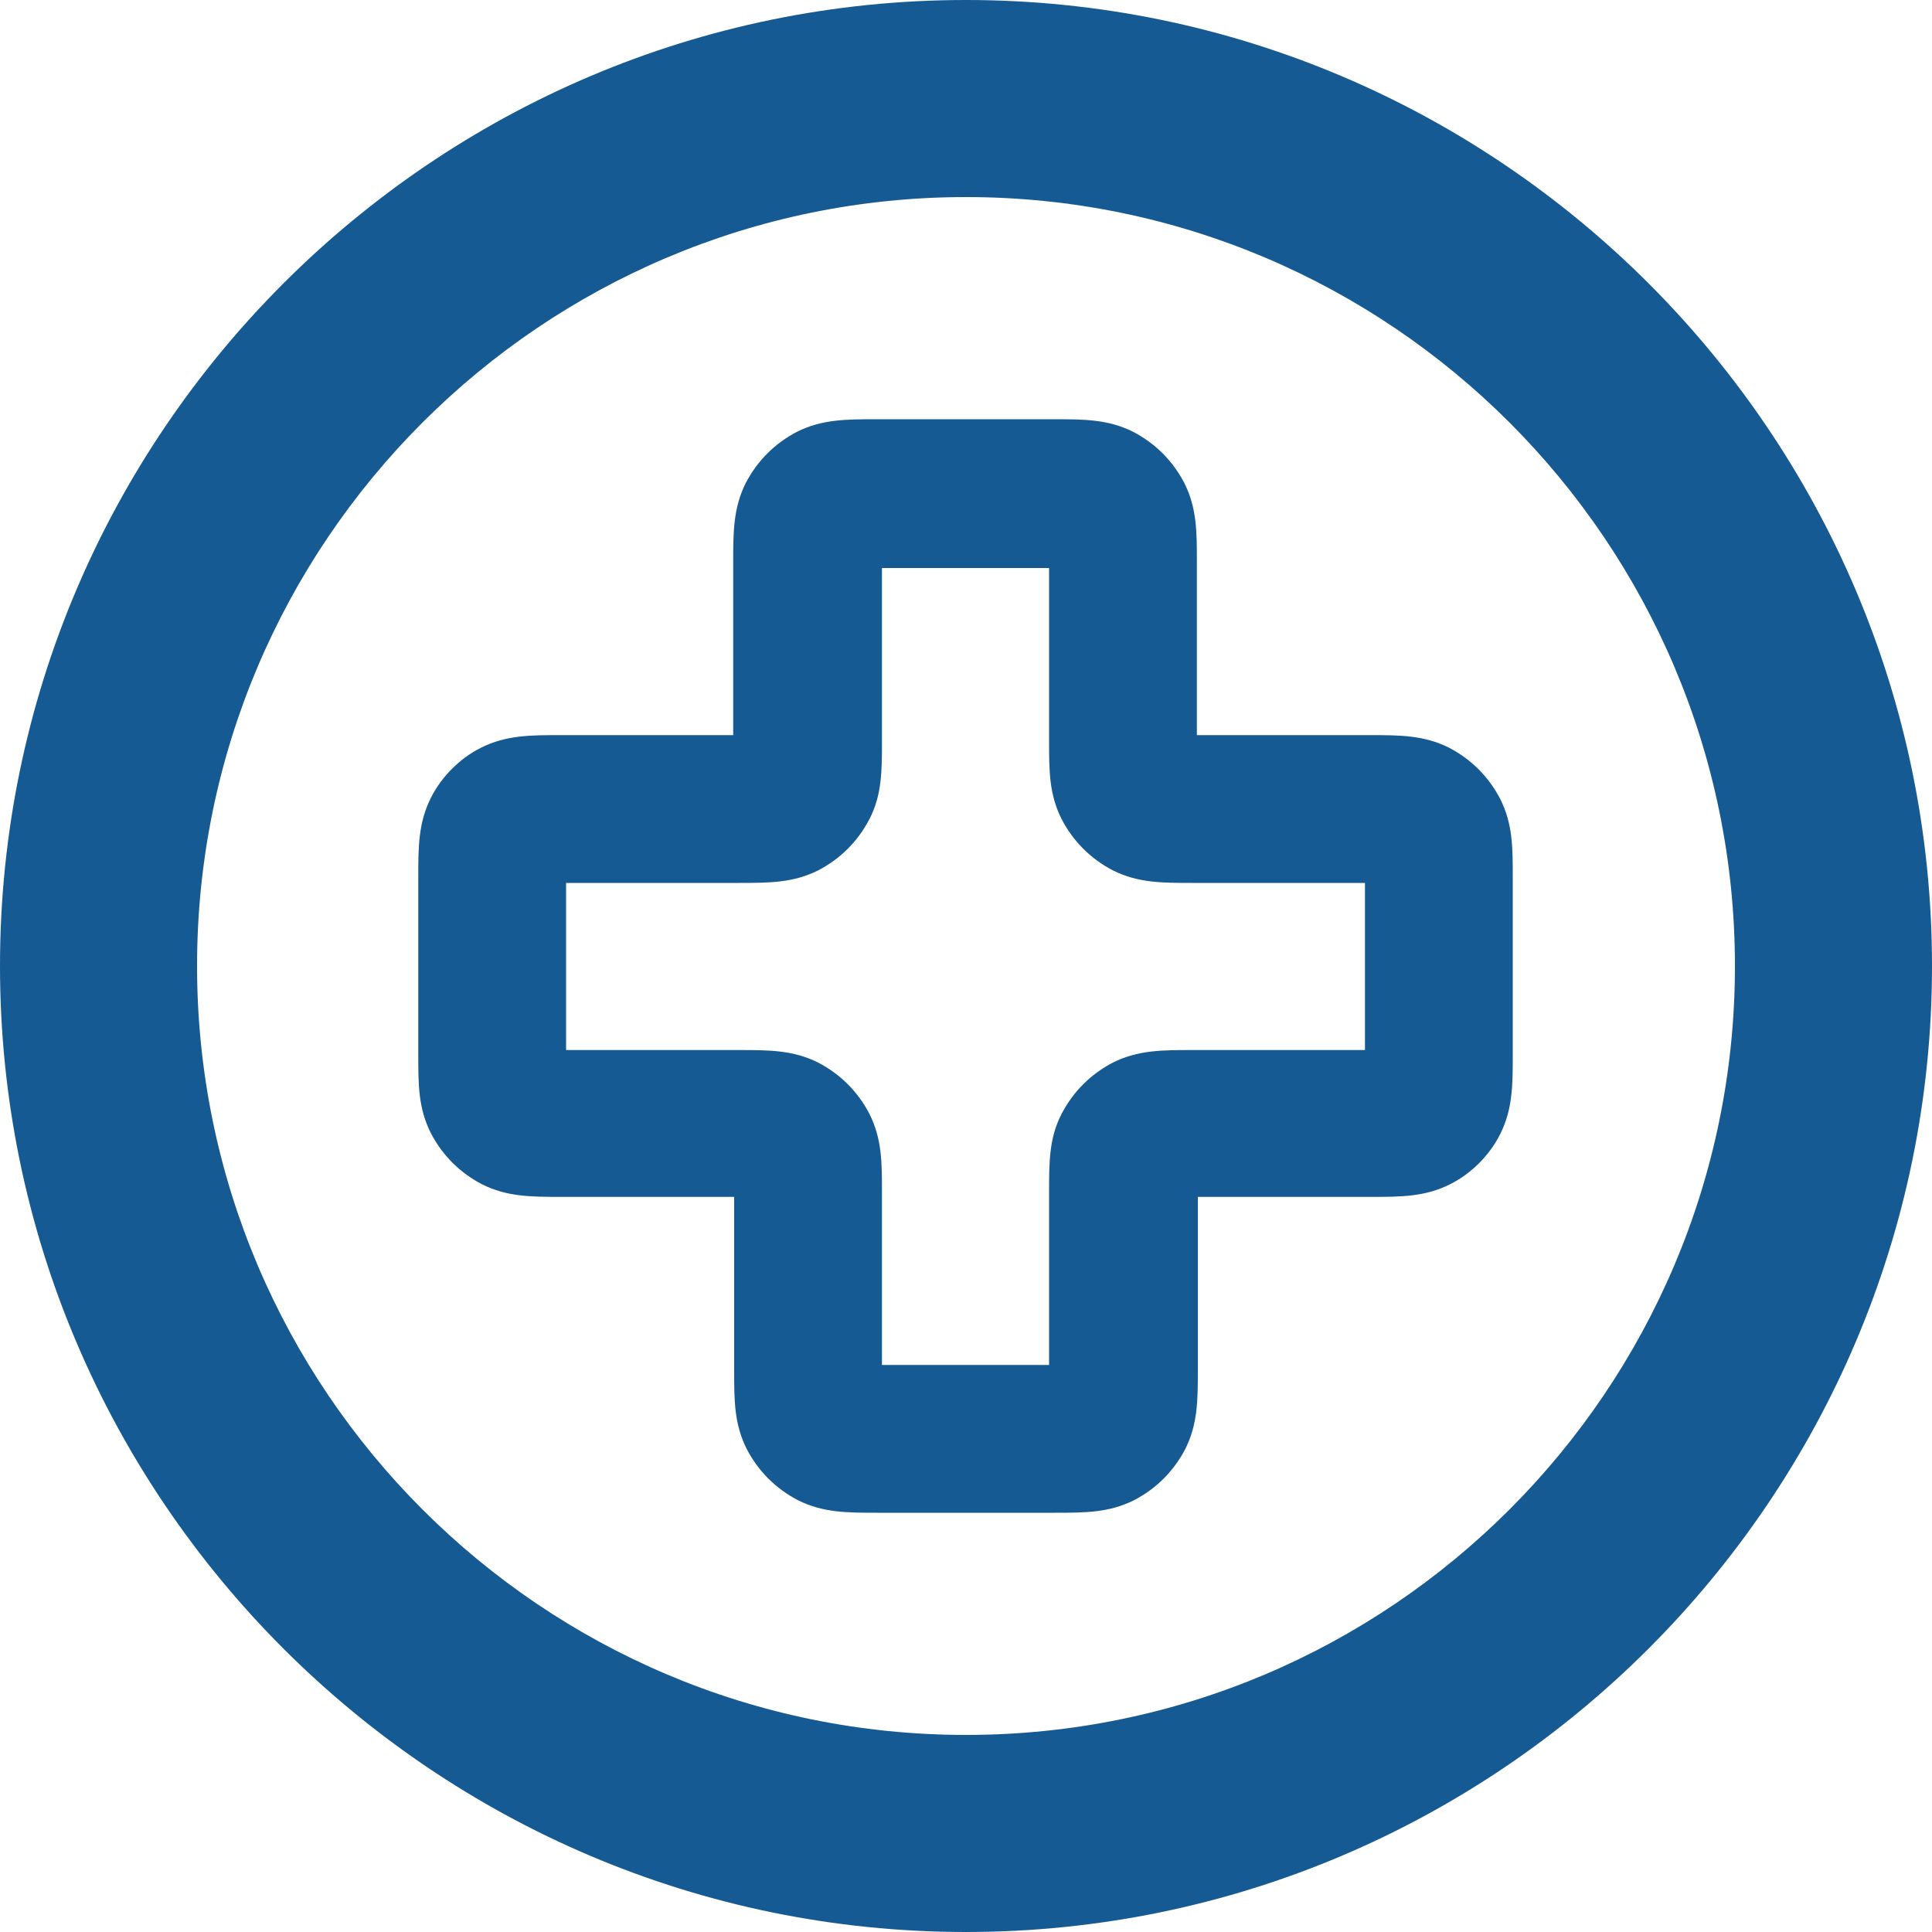 <?xml version="1.0" encoding="UTF-8"?>
<svg xmlns="http://www.w3.org/2000/svg" id="Capa_1" data-name="Capa 1" viewBox="0 0 20 20">
  <defs>
    <style>
      .cls-1 {
        fill: #165a94;
      }
    </style>
  </defs>
  <path class="cls-1" d="M10.92,15.66h-1.84c-.31,0-.56,0-.82-.13-.23-.12-.41-.3-.53-.53-.13-.26-.13-.5-.13-.82v-1.79h-1.79c-.31,0-.56,0-.82-.13-.23-.12-.41-.3-.53-.53-.13-.26-.13-.5-.13-.81v-1.84c0-.31,0-.56,.13-.82,.11-.22,.3-.41,.52-.52,.26-.13,.51-.13,.82-.13h1.79v-1.79c0-.31,0-.56,.13-.82,.12-.23,.3-.41,.53-.53,.26-.13,.51-.13,.82-.13h1.84c.31,0,.56,0,.82,.13,.23,.12,.41,.3,.53,.53,.13,.26,.13,.5,.13,.82v1.79h1.79c.31,0,.56,0,.82,.13,.23,.12,.41,.3,.53,.53,.13,.26,.13,.5,.13,.81v1.84c0,.31,0,.56-.13,.82-.11,.22-.3,.41-.52,.52-.26,.13-.51,.13-.82,.13h-1.79v1.79c0,.31,0,.56-.13,.82-.12,.23-.3,.41-.53,.53-.26,.13-.51,.13-.82,.13Zm-1.79-1.53h1.73v-1.79c0-.31,0-.56,.13-.81,.12-.23,.3-.41,.53-.53,.26-.13,.51-.13,.82-.13h1.79v-1.73h-1.79c-.31,0-.56,0-.82-.13-.23-.12-.41-.3-.53-.53-.13-.26-.13-.5-.13-.81v-1.79h-1.73v1.79c0,.31,0,.56-.13,.81-.12,.23-.3,.41-.53,.53-.26,.13-.51,.13-.82,.13h-1.79v1.73h1.79c.31,0,.56,0,.82,.13,.23,.12,.41,.3,.53,.53,.13,.26,.13,.5,.13,.81v1.79Zm2.02,0h0Zm-2.31,0h0Zm3.55-6.23h0Zm-1.24-2.02h0Zm-2.31,0h0Z"></path>
  <path class="cls-1" d="M10,20C4.49,20,0,15.51,0,10S4.49,0,10,0s10,4.49,10,10-4.49,10-10,10Zm0-17.96c-4.39,0-7.96,3.57-7.96,7.96s3.57,7.96,7.96,7.96,7.96-3.57,7.96-7.96-3.57-7.96-7.96-7.96Z"></path>
</svg>
